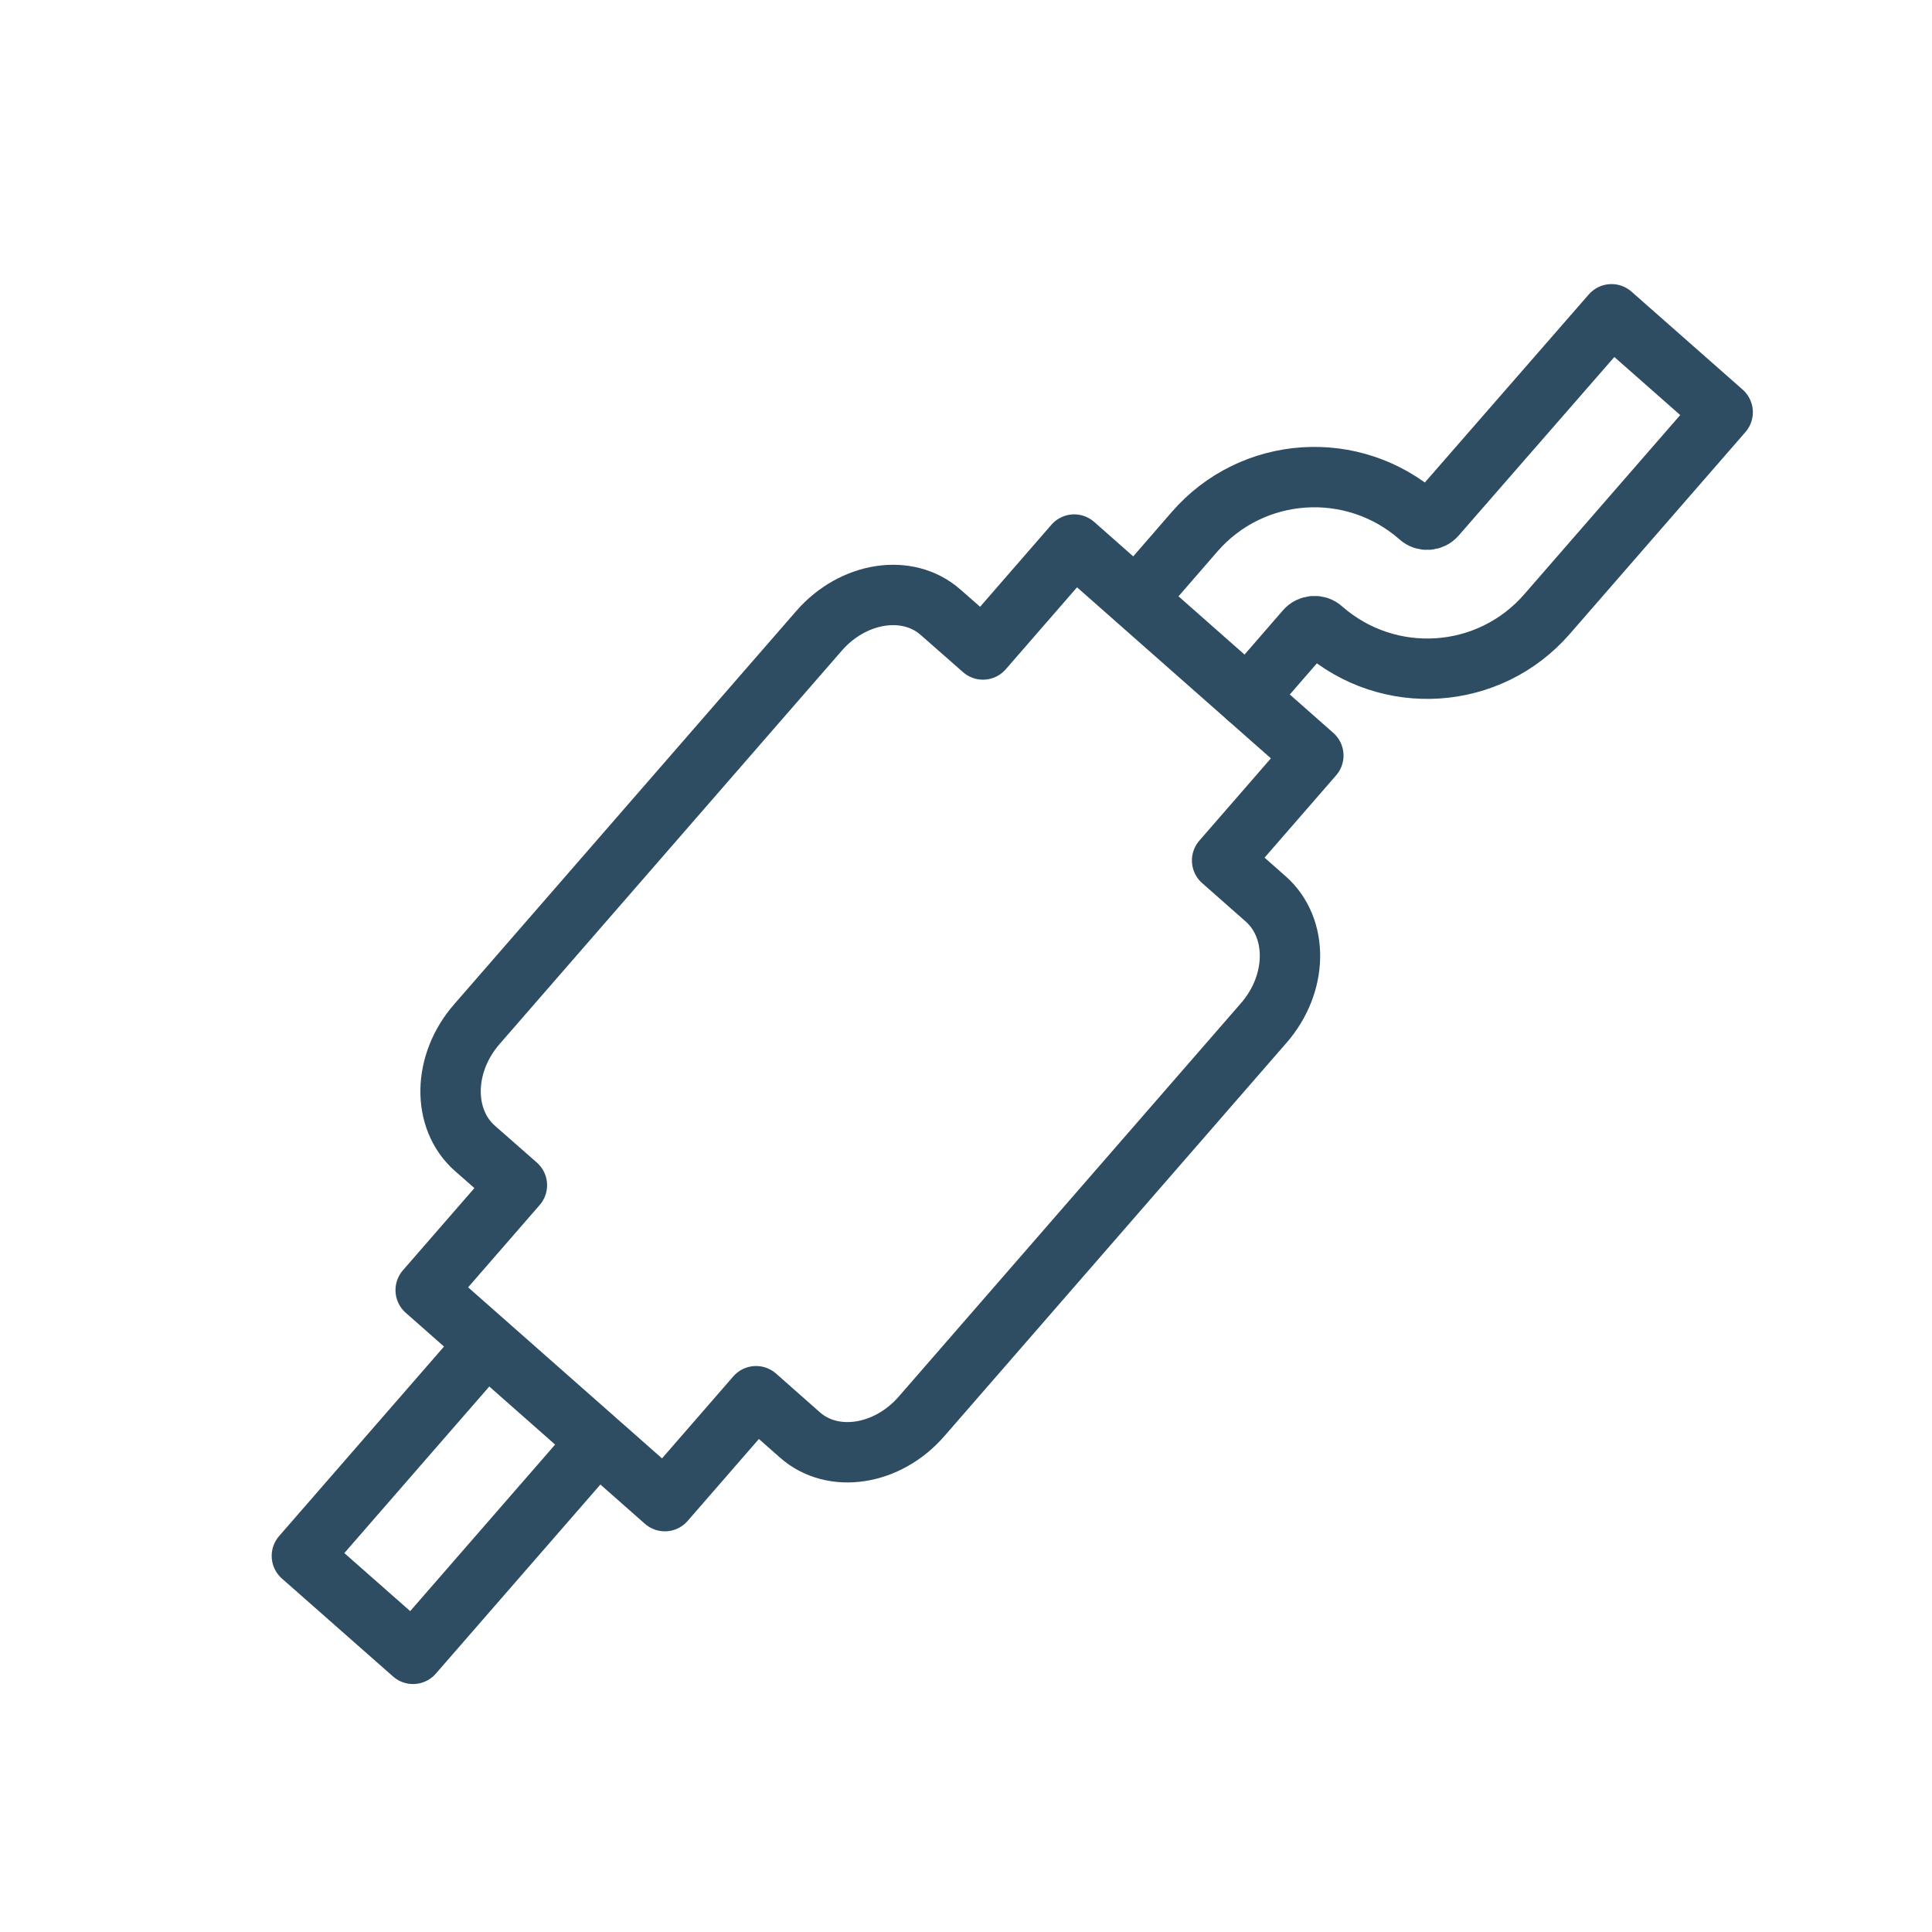 <?xml version="1.0" encoding="UTF-8"?>
<svg xmlns="http://www.w3.org/2000/svg" width="64" height="64" viewBox="0 0 64 64" fill="none">
  <rect width="64" height="64" fill="white"></rect>
  <path d="M37.64 19.841L39.57 17.617C41.487 15.407 44.827 15.19 47.023 17.119C47.175 17.26 47.429 17.247 47.569 17.081L53.384 10.411L57.066 13.656L51.251 20.339C49.334 22.549 45.995 22.767 43.798 20.837C43.646 20.697 43.392 20.71 43.252 20.876L41.322 23.099" stroke="#2E4D62" stroke-width="2" stroke-linecap="round" stroke-linejoin="round"></path>
  <path d="M30.53 46.916C29.4 48.219 27.585 48.5 26.493 47.529L25.046 46.251L22.024 49.727L14.101 42.737L17.123 39.262L15.726 38.035C14.634 37.064 14.66 35.224 15.802 33.921L27.128 20.901C28.258 19.598 30.073 19.317 31.165 20.288L32.562 21.515L35.584 18.039L43.506 25.028L40.484 28.504L41.932 29.781C43.024 30.752 42.998 32.592 41.856 33.896L30.53 46.916Z" stroke="#2E4D62" stroke-width="2" stroke-linecap="round" stroke-linejoin="round"></path>
  <path d="M15.815 44.858L10 51.541L13.682 54.786L19.497 48.104" stroke="#2E4D62" stroke-width="2" stroke-linecap="round" stroke-linejoin="round"></path>
</svg>
